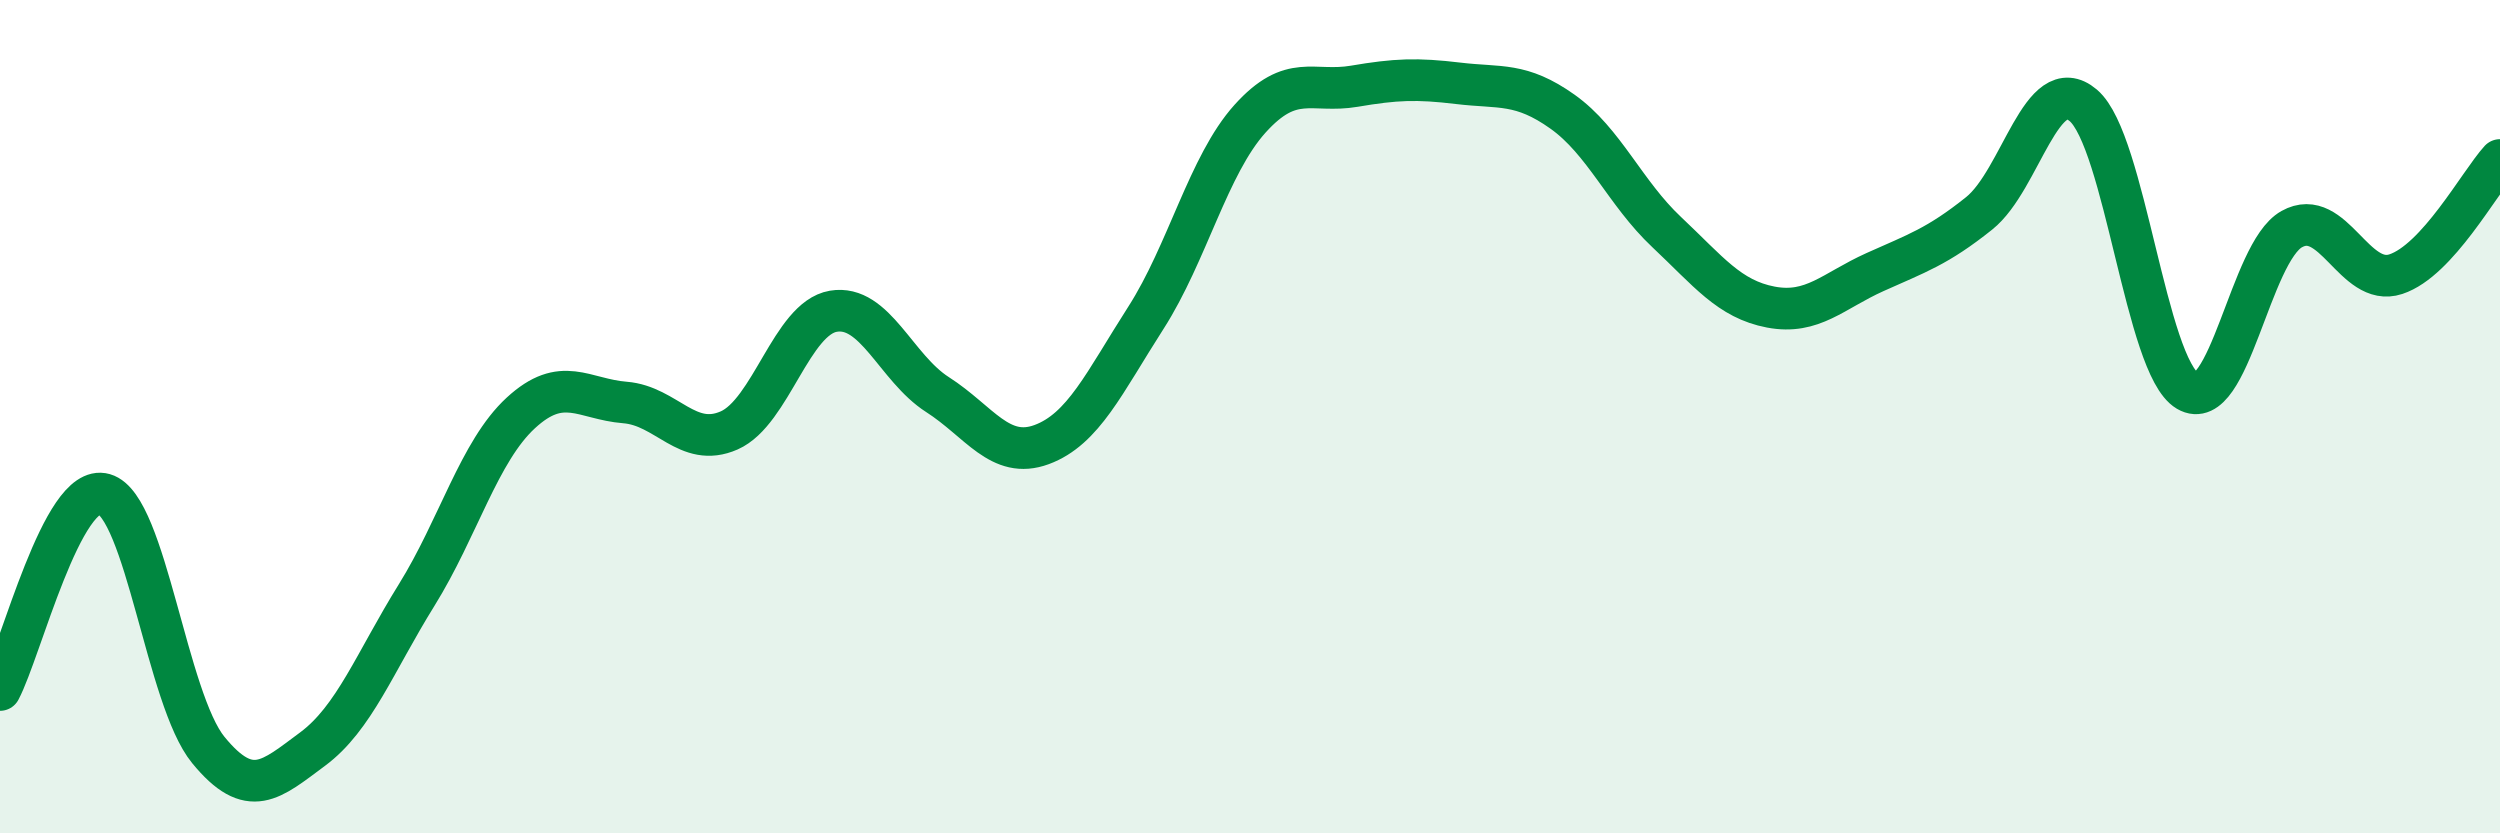 
    <svg width="60" height="20" viewBox="0 0 60 20" xmlns="http://www.w3.org/2000/svg">
      <path
        d="M 0,16.56 C 0.5,15.62 1.5,11.57 2.5,11.86 C 3.5,12.15 4,16.78 5,18 C 6,19.22 6.5,18.72 7.5,17.98 C 8.5,17.24 9,15.89 10,14.28 C 11,12.67 11.5,10.83 12.5,9.91 C 13.5,8.99 14,9.58 15,9.66 C 16,9.74 16.5,10.77 17.5,10.33 C 18.5,9.89 19,7.64 20,7.47 C 21,7.3 21.5,8.83 22.5,9.47 C 23.5,10.11 24,11.04 25,10.67 C 26,10.3 26.5,9.19 27.5,7.63 C 28.5,6.07 29,3.96 30,2.85 C 31,1.74 31.5,2.24 32.5,2.07 C 33.5,1.9 34,1.88 35,2 C 36,2.12 36.5,1.97 37.5,2.68 C 38.5,3.39 39,4.63 40,5.57 C 41,6.51 41.5,7.18 42.5,7.37 C 43.5,7.56 44,6.98 45,6.53 C 46,6.08 46.5,5.92 47.5,5.12 C 48.5,4.32 49,1.68 50,2.53 C 51,3.38 51.5,8.79 52.5,9.38 C 53.5,9.97 54,6.06 55,5.5 C 56,4.94 56.5,6.91 57.5,6.58 C 58.5,6.25 59.5,4.39 60,3.84L60 20L0 20Z"
        fill="#008740"
        opacity="0.1"
        stroke-linecap="round"
        stroke-linejoin="round"
      />
      <path
        d="M 0,16.56 C 0.5,15.62 1.5,11.57 2.5,11.86 C 3.5,12.15 4,16.78 5,18 C 6,19.22 6.5,18.72 7.5,17.98 C 8.5,17.24 9,15.89 10,14.28 C 11,12.67 11.5,10.83 12.5,9.91 C 13.5,8.99 14,9.58 15,9.66 C 16,9.74 16.5,10.77 17.5,10.33 C 18.5,9.89 19,7.64 20,7.47 C 21,7.3 21.5,8.83 22.5,9.47 C 23.5,10.11 24,11.04 25,10.67 C 26,10.3 26.5,9.19 27.5,7.63 C 28.5,6.07 29,3.96 30,2.85 C 31,1.74 31.5,2.24 32.5,2.07 C 33.5,1.9 34,1.88 35,2 C 36,2.12 36.5,1.97 37.5,2.68 C 38.5,3.39 39,4.63 40,5.57 C 41,6.51 41.5,7.18 42.5,7.37 C 43.5,7.56 44,6.98 45,6.53 C 46,6.08 46.5,5.92 47.5,5.12 C 48.5,4.32 49,1.68 50,2.53 C 51,3.38 51.5,8.79 52.5,9.38 C 53.5,9.97 54,6.06 55,5.5 C 56,4.94 56.5,6.91 57.5,6.58 C 58.5,6.25 59.5,4.39 60,3.84"
        stroke="#008740"
        stroke-width="1"
        fill="none"
        stroke-linecap="round"
        stroke-linejoin="round"
      />
    </svg>
  